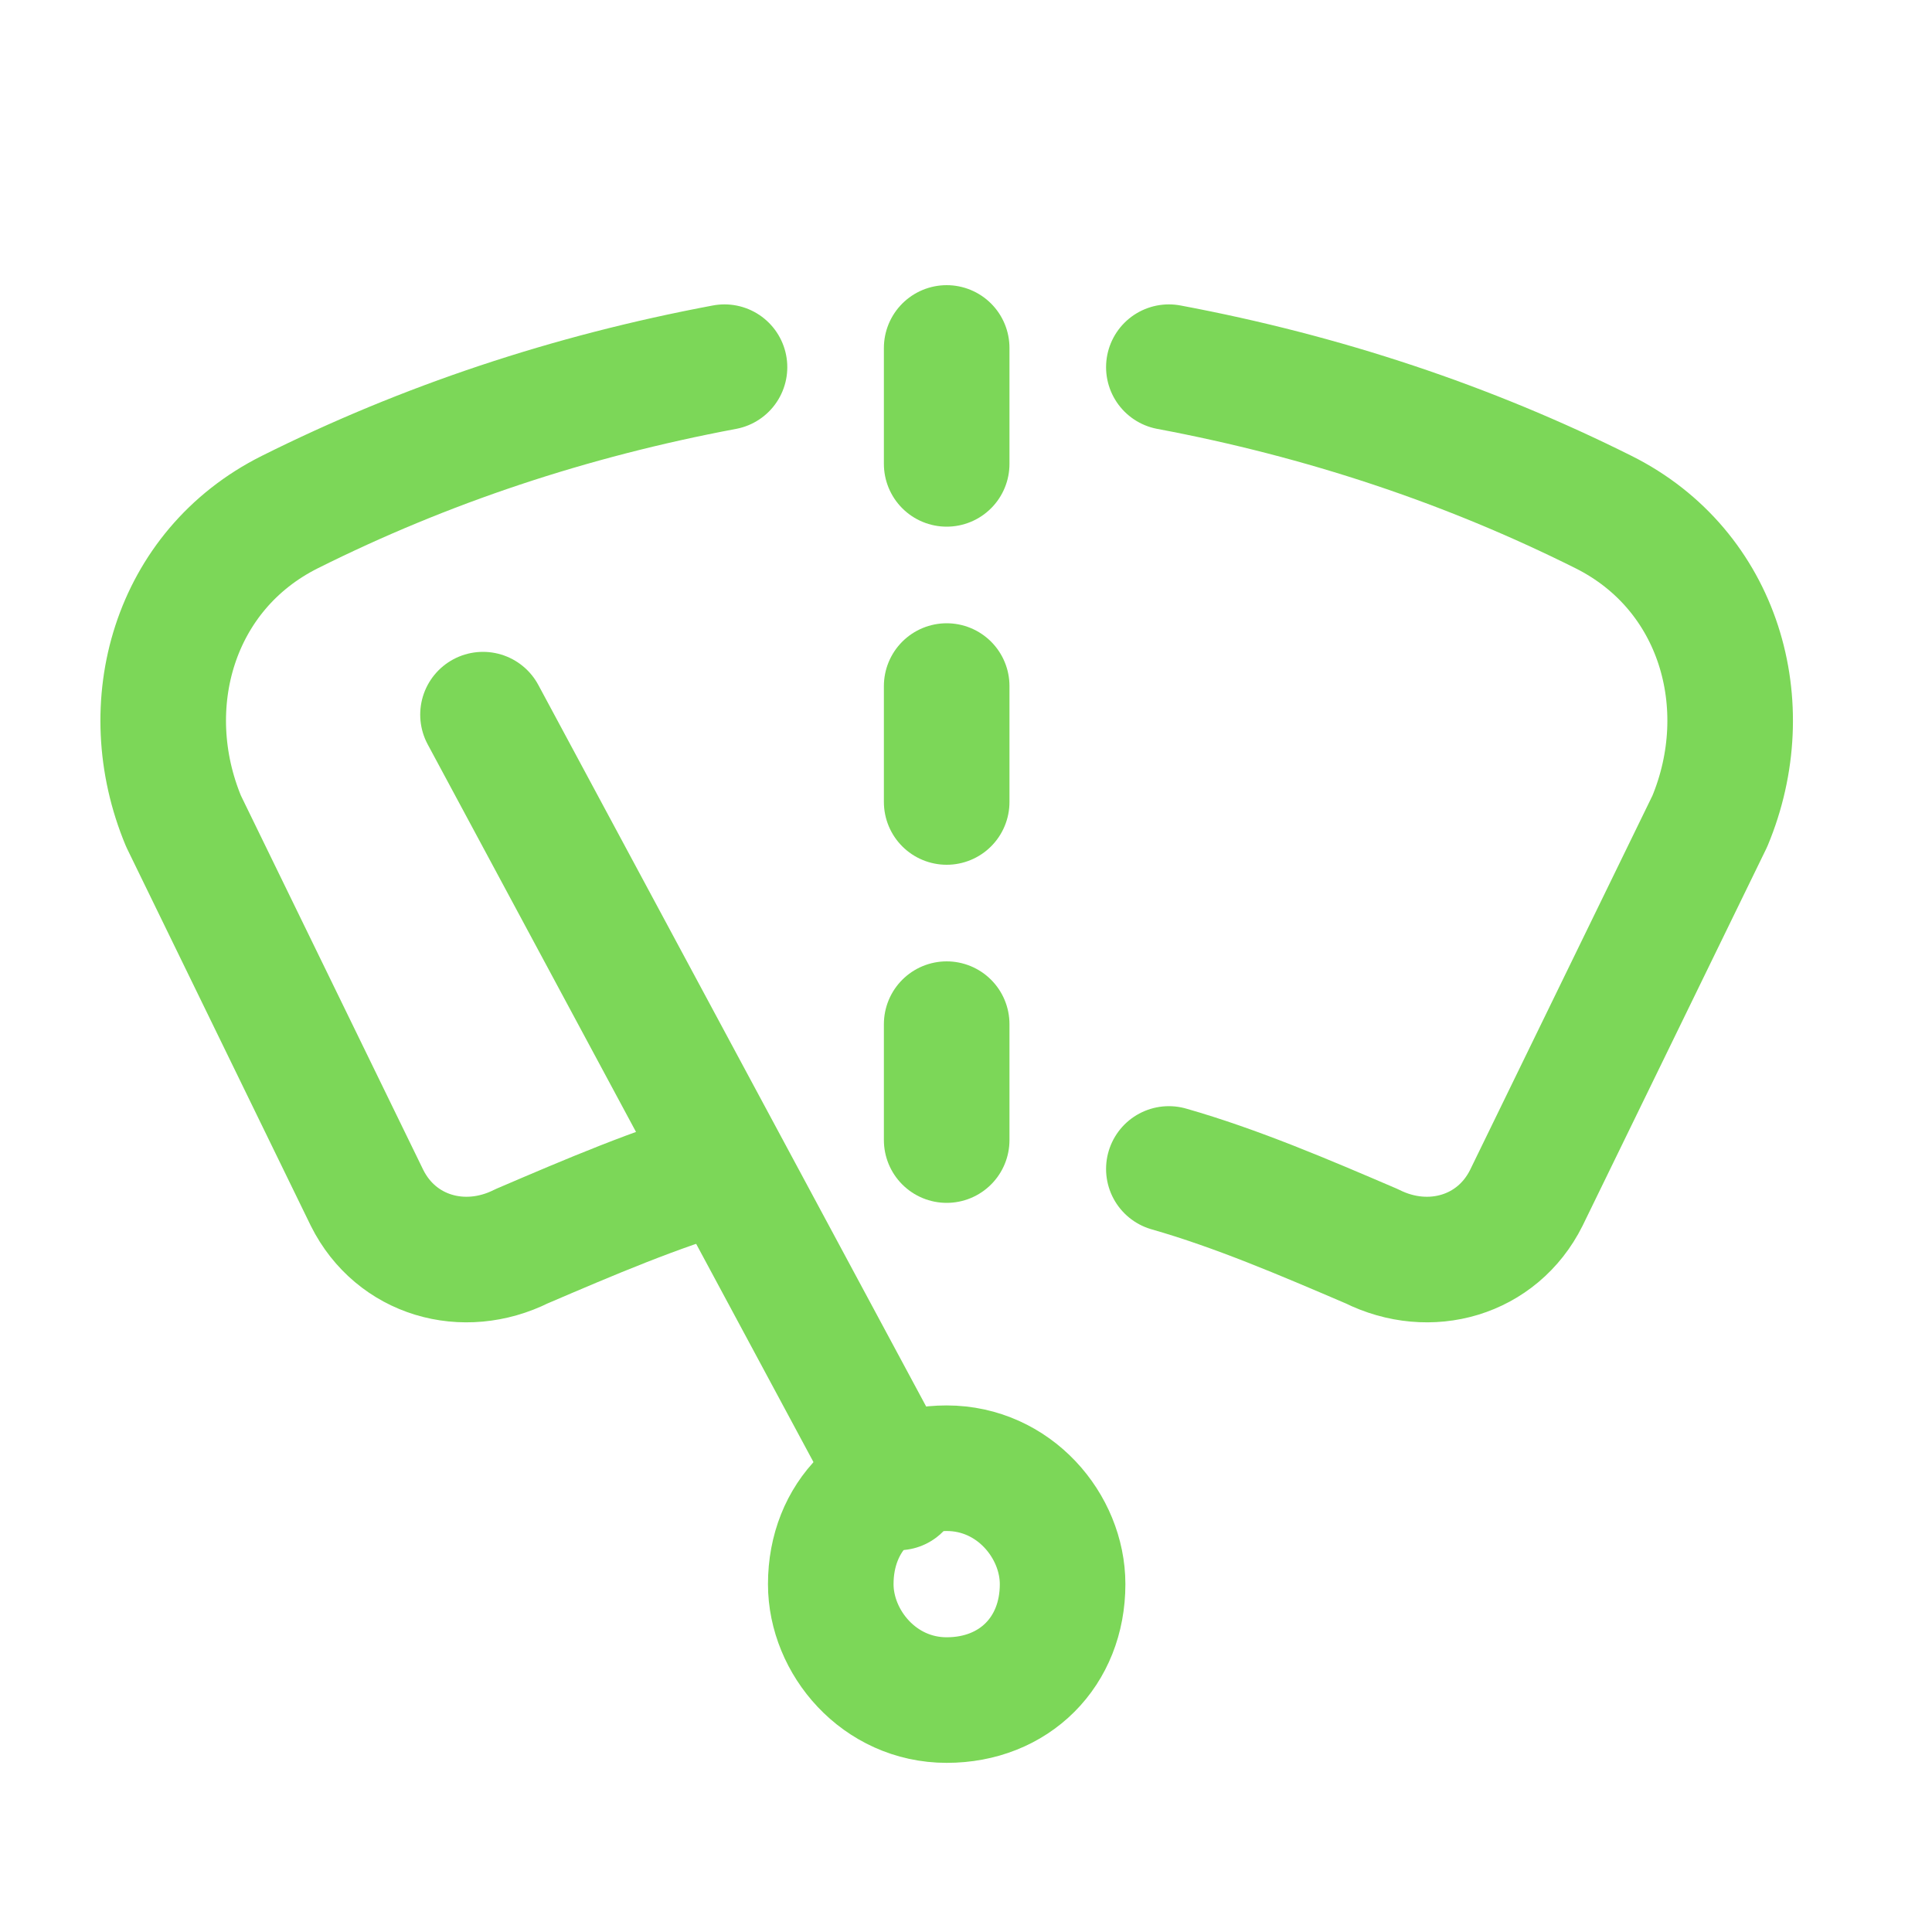 <svg width="20" height="20" viewBox="0 0 20 20" fill="none" xmlns="http://www.w3.org/2000/svg">
<path d="M8.6 16.399C8.6 16.999 9.1 17.599 9.8 17.599C10.5 17.599 11 17.099 11 16.399C11 15.799 10.5 15.199 9.8 15.199C9.1 15.199 8.6 15.699 8.6 16.399Z" stroke="#7CD758" stroke-width="1.3" stroke-linecap="round" stroke-linejoin="round"/>
<path d="M9.8 10.602V11.802" stroke="#7CD758" stroke-width="1.3" stroke-linecap="round" stroke-linejoin="round"/>
<path d="M9.8 7.102V8.302" stroke="#7CD758" stroke-width="1.3" stroke-linecap="round" stroke-linejoin="round"/>
<path d="M9.8 3.602V4.802" stroke="#7CD758" stroke-width="1.3" stroke-linecap="round" stroke-linejoin="round"/>
<path d="M9.3 15.398L5 7.398" stroke="#7CD758" stroke-width="1.3" stroke-linecap="round" stroke-linejoin="round"/>
<path d="M7.5 3.801C5.9 4.101 4.4 4.601 3 5.301C1.8 5.901 1.4 7.301 1.9 8.501L3.8 12.401C4.1 13.001 4.8 13.201 5.4 12.901C6.1 12.601 6.8 12.301 7.5 12.101" stroke="#7CD758" stroke-width="1.3" stroke-linecap="round" stroke-linejoin="round"/>
<path d="M12.1 3.801C13.7 4.101 15.2 4.601 16.6 5.301C17.8 5.901 18.2 7.301 17.7 8.501L15.8 12.401C15.5 13.001 14.8 13.201 14.2 12.901C13.5 12.601 12.8 12.301 12.1 12.101" stroke="#7CD758" stroke-width="1.3" stroke-linecap="round" stroke-linejoin="round"/>
</svg>
